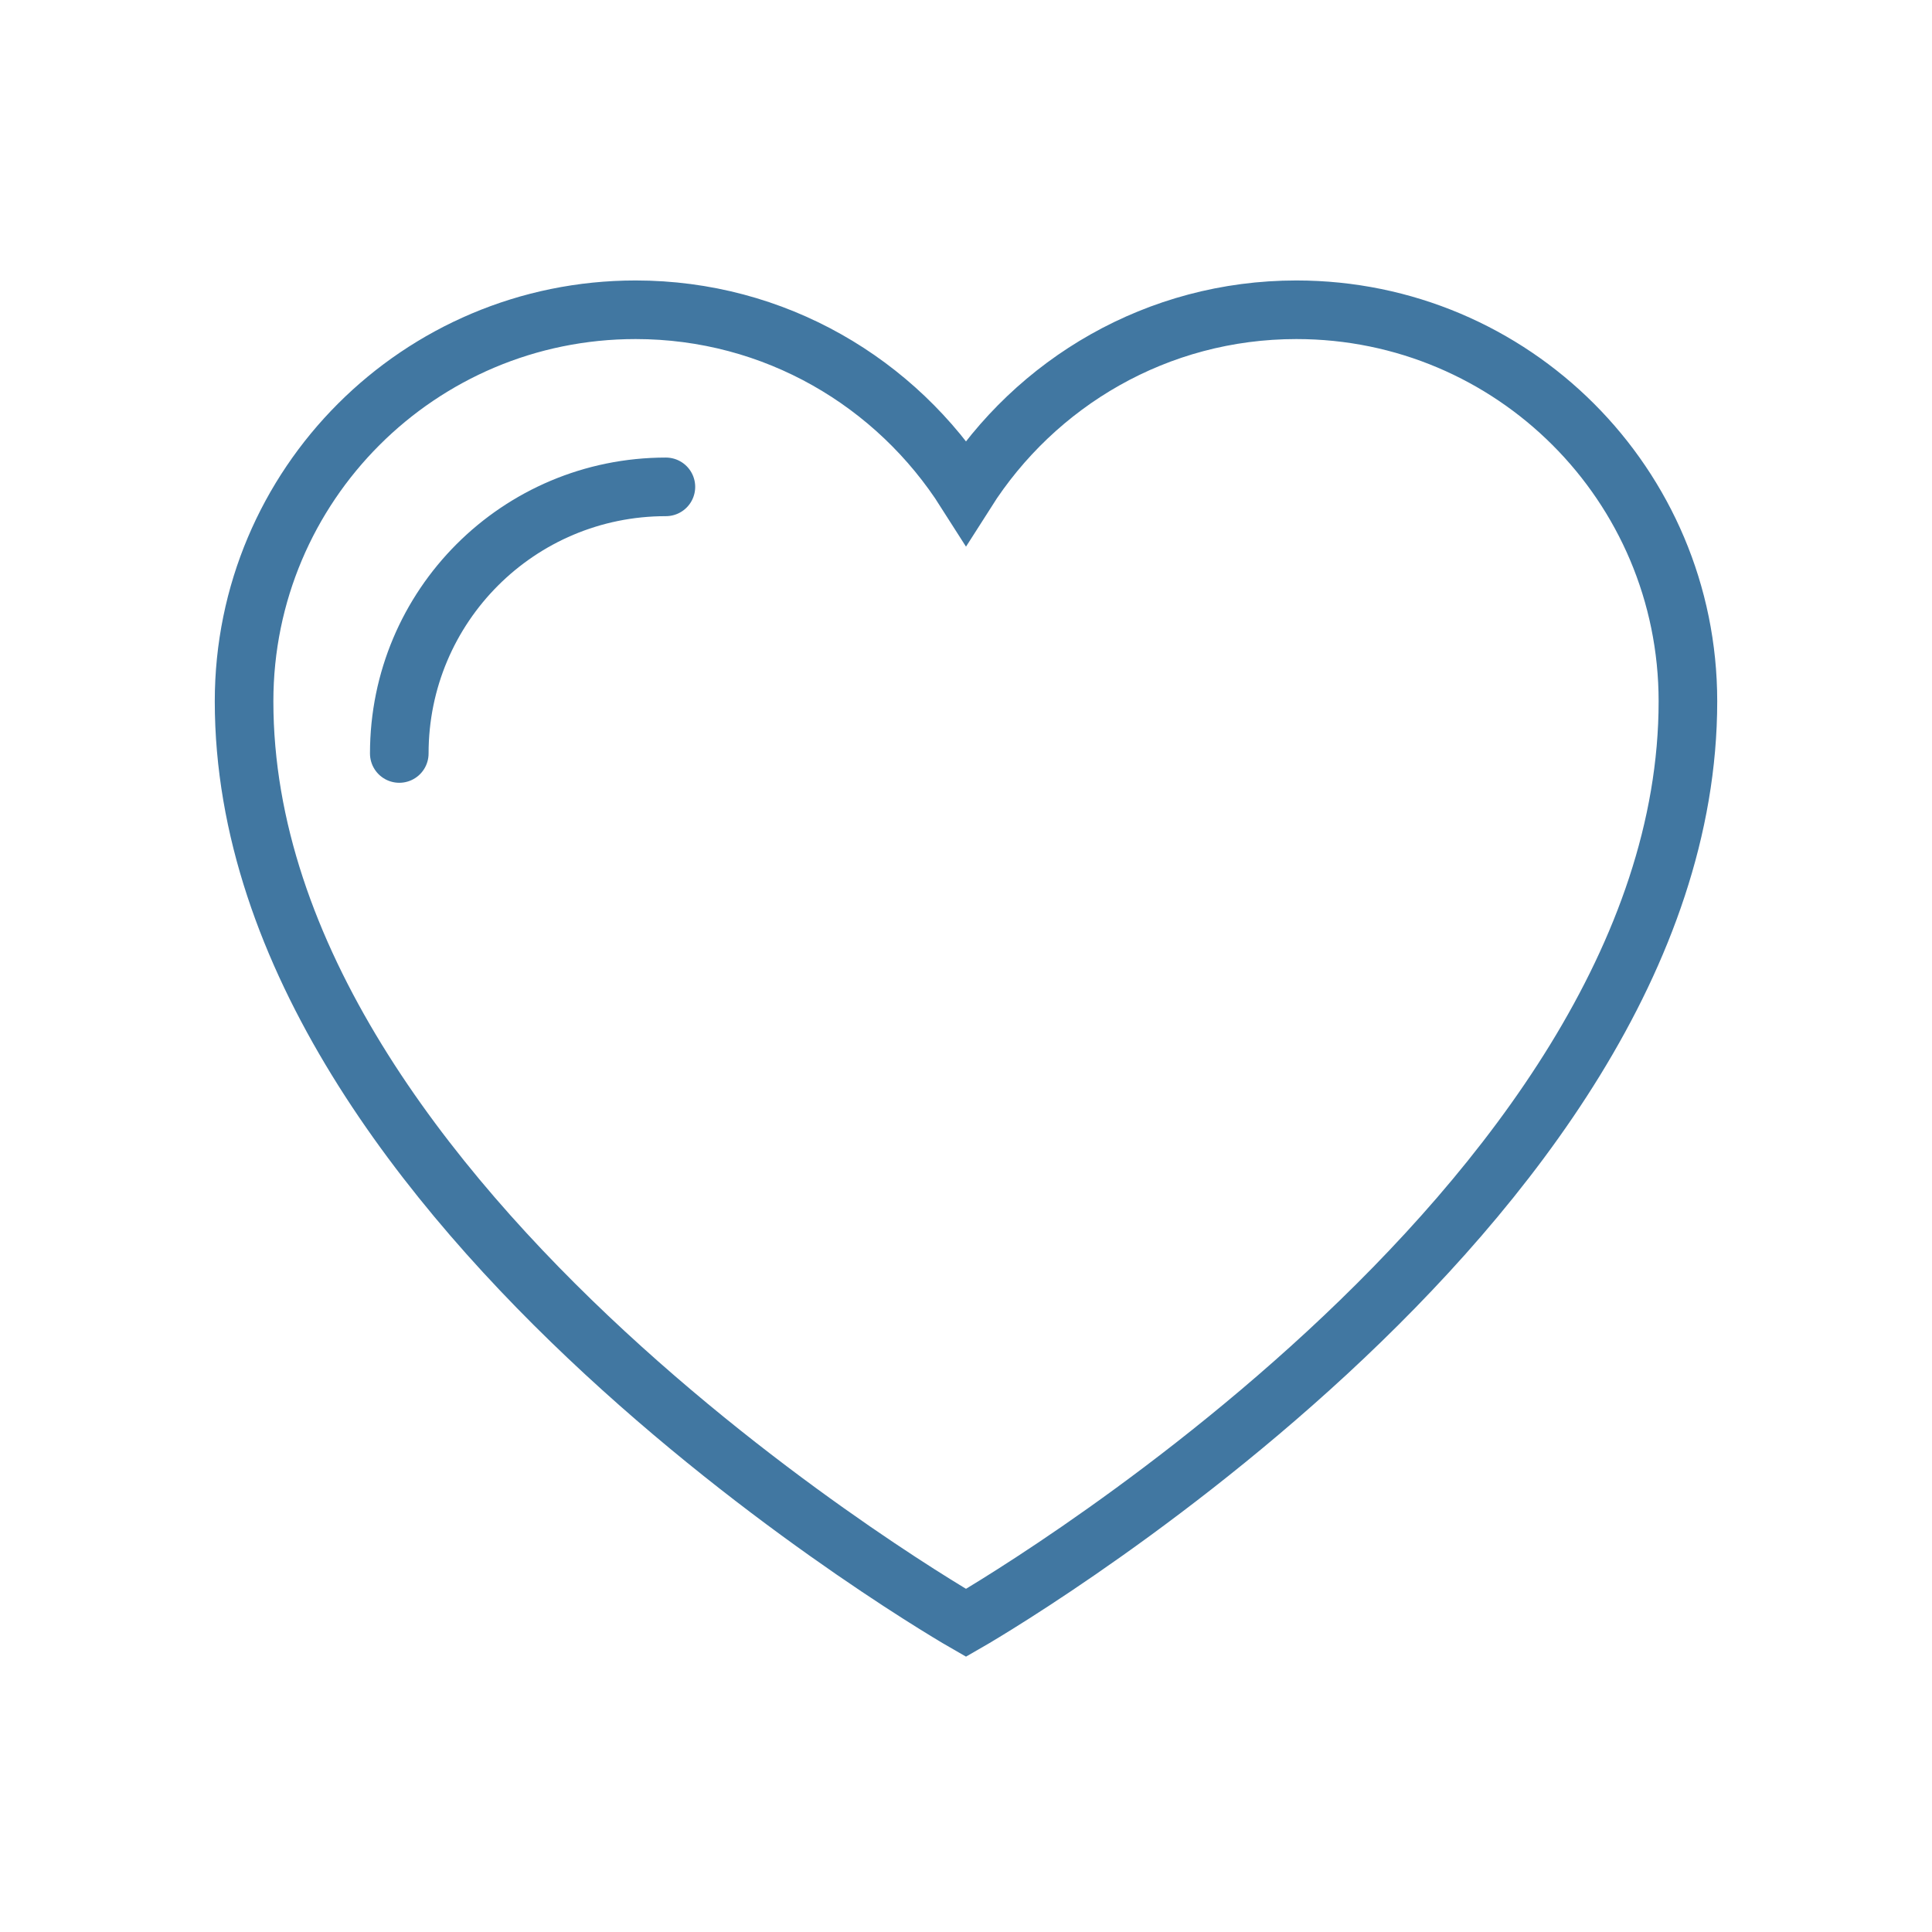 <?xml version="1.0" encoding="utf-8"?>
<!-- Generator: Adobe Illustrator 28.3.0, SVG Export Plug-In . SVG Version: 6.00 Build 0)  -->
<svg version="1.1" id="_レイヤー_2" xmlns="http://www.w3.org/2000/svg" xmlns:xlink="http://www.w3.org/1999/xlink" x="0px"
	 y="0px" viewBox="0 0 300 300" style="enable-background:new 0 0 300 300;" xml:space="preserve">
<style type="text/css">
	.st0{fill:none;stroke:#4177A1;stroke-width:9.099;stroke-miterlimit:10;}
	.st1{fill:none;stroke:#4177A1;stroke-width:9.099;stroke-linecap:round;stroke-miterlimit:10;}
</style>
<g id="XMLID_5510_">
	<path id="XMLID_5512_" class="st0" d="M201.3,48.1c-21.6,0-40.5,11.3-51.3,28.3c-10.8-17-29.7-28.3-51.3-28.3
		c-33.6,0-60.8,27.2-60.8,60.8c0,79,112.1,143.1,112.1,143.1s112.1-64.1,112.1-143.1C262.1,75.3,234.9,48.1,201.3,48.1z"/>
	<path id="XMLID_5511_" class="st1" d="M62,117c0-22.9,18.5-41.4,41.4-41.4"/>
</g>
</svg>
